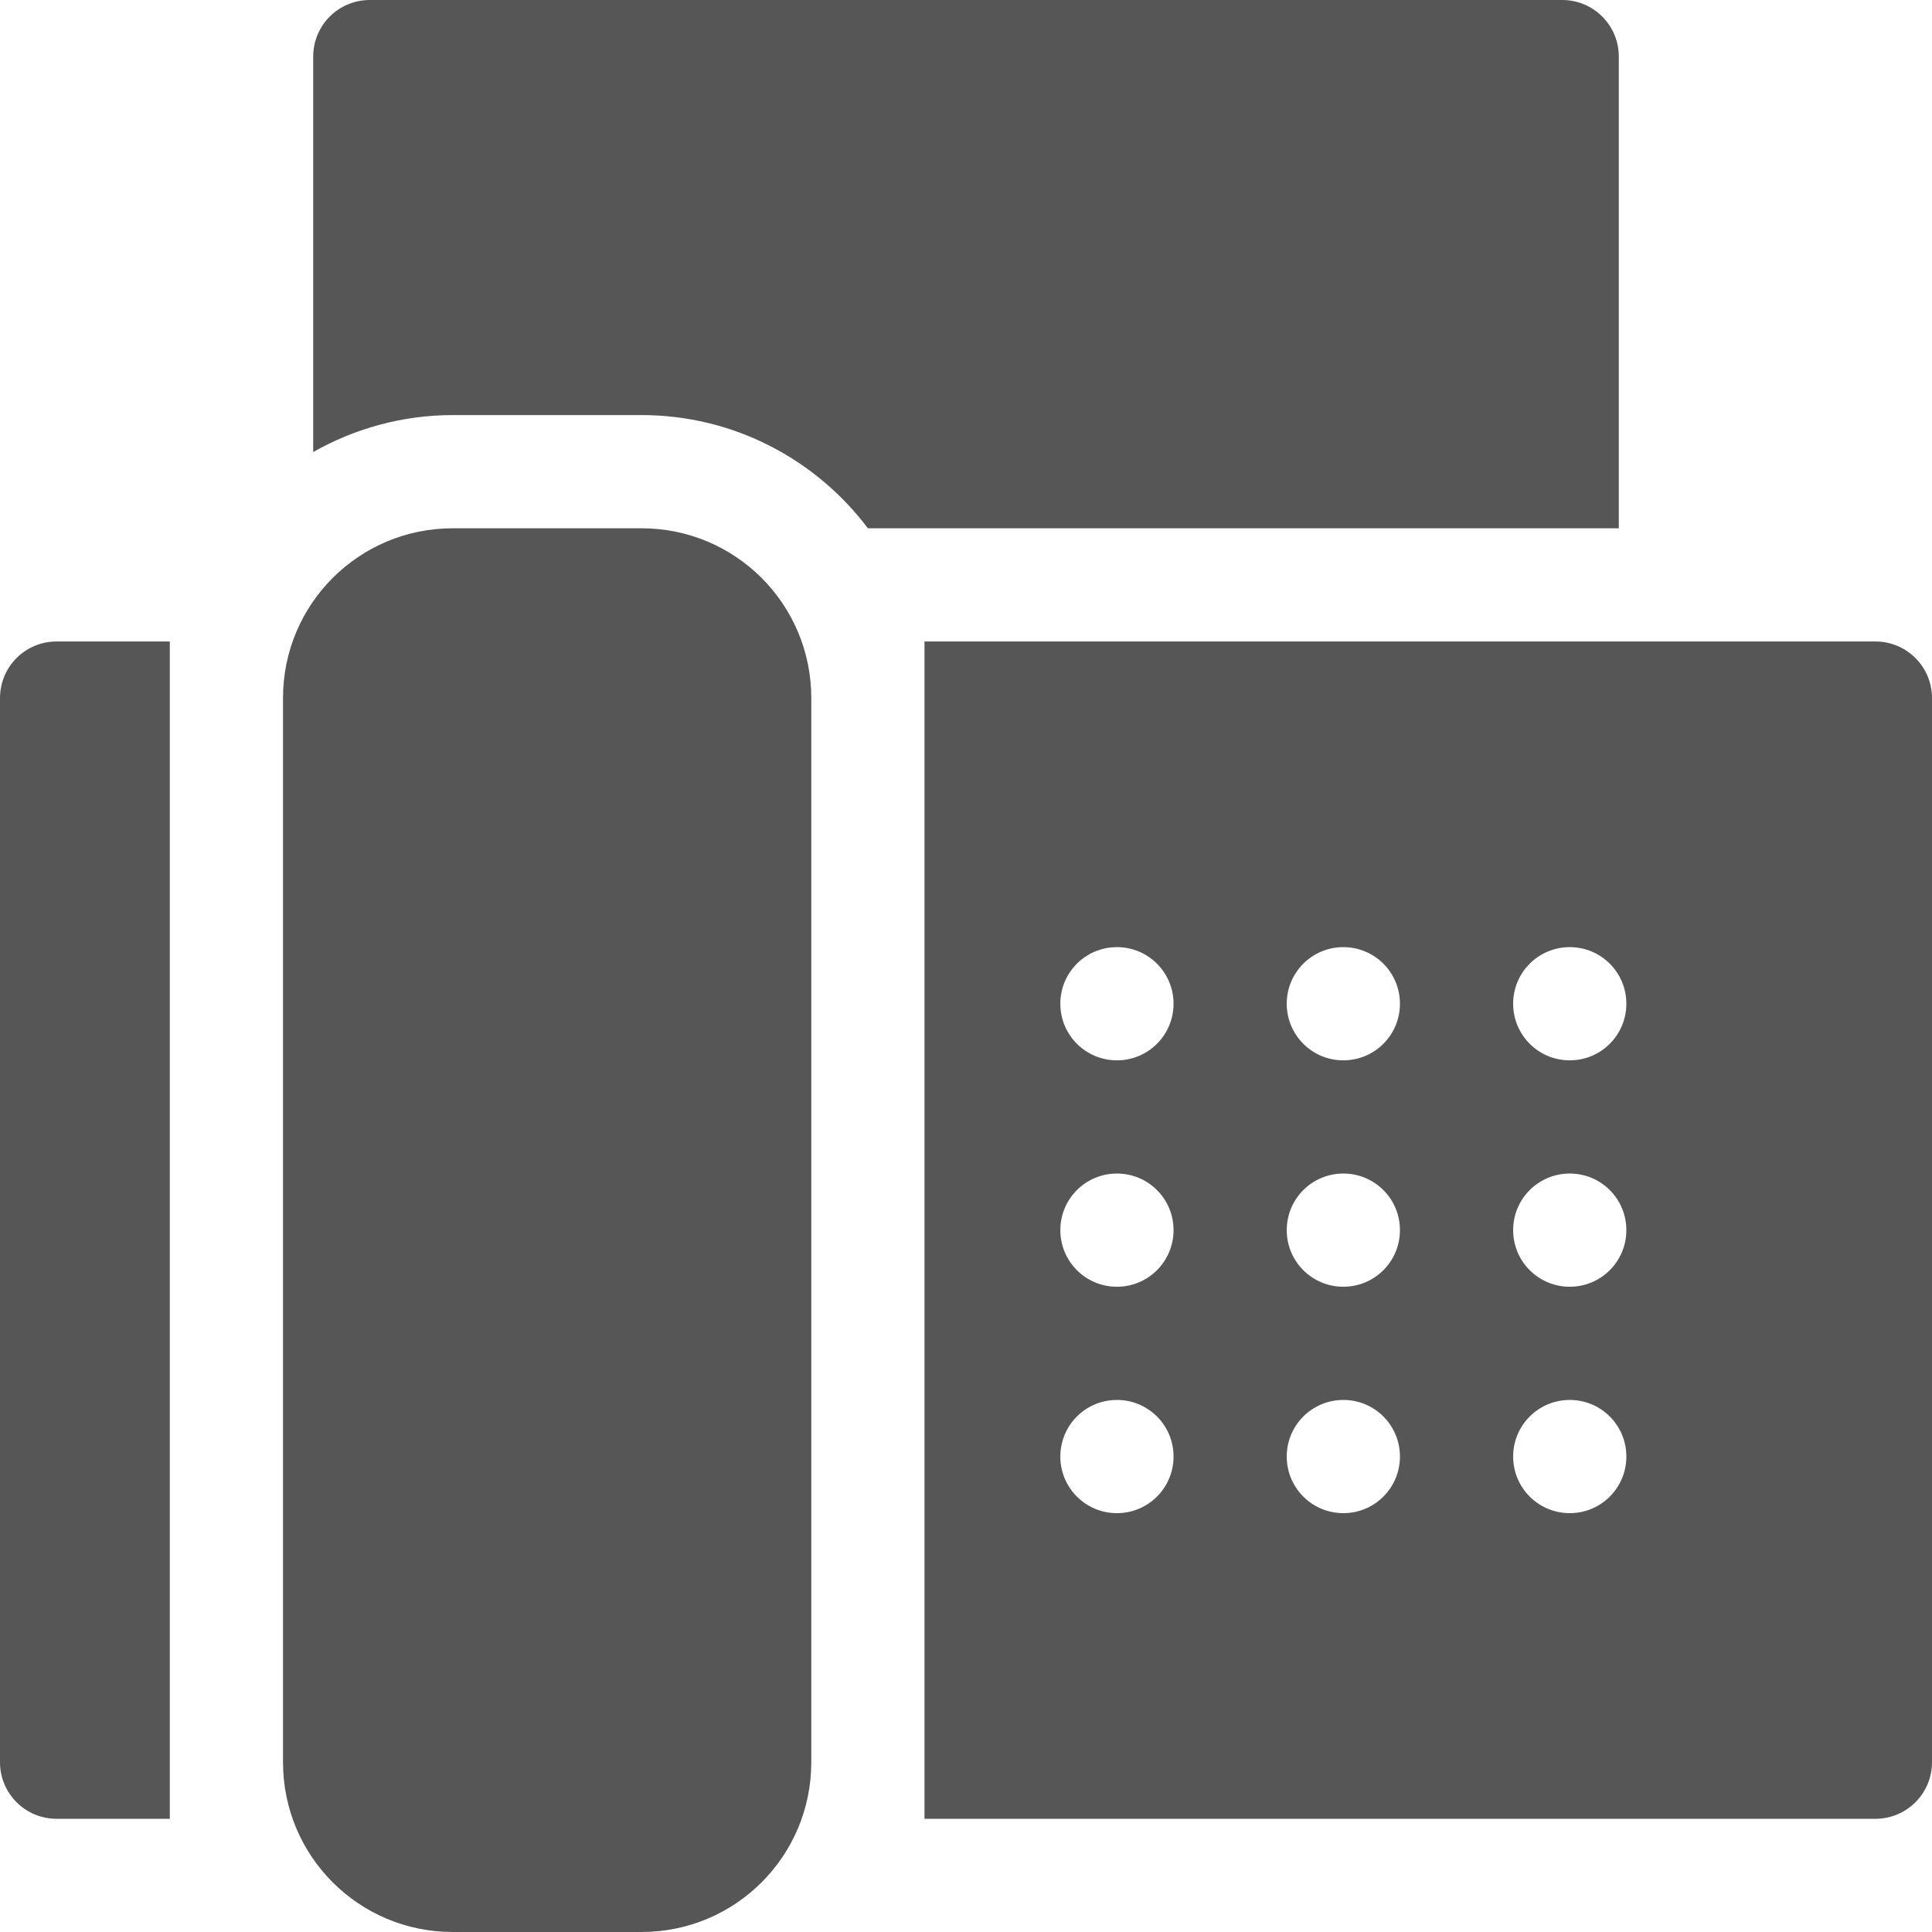 <?xml version="1.0" encoding="utf-8"?>
<!-- Generator: Adobe Illustrator 23.0.3, SVG Export Plug-In . SVG Version: 6.00 Build 0)  -->
<svg version="1.1" id="Ebene_1" xmlns="http://www.w3.org/2000/svg" xmlns:xlink="http://www.w3.org/1999/xlink" x="0px" y="0px"
	 viewBox="0 0 512 512" style="enable-background:new 0 0 512 512;" xml:space="preserve">
<style type="text/css">
	.st0{fill:#565656;}
</style>
<path class="st0" d="M0,185v282c0,8.3,6.7,15,15,15h30V170H15C6.7,170,0,176.7,0,185z"/>
<path class="st0" d="M497,170H245v312h252c8.3,0,15-6.7,15-15V185C512,176.7,505.3,170,497,170z M296,401c-8.3,0-15-6.7-15-15
	s6.7-15,15-15s15,6.7,15,15S304.3,401,296,401z M296,341c-8.3,0-15-6.7-15-15s6.7-15,15-15s15,6.7,15,15S304.3,341,296,341z
	 M296,281c-8.3,0-15-6.7-15-15s6.7-15,15-15s15,6.7,15,15S304.3,281,296,281z M356,401c-8.3,0-15-6.7-15-15s6.7-15,15-15
	s15,6.7,15,15S364.3,401,356,401z M356,341c-8.3,0-15-6.7-15-15s6.7-15,15-15s15,6.7,15,15S364.3,341,356,341z M356,281
	c-8.3,0-15-6.7-15-15s6.7-15,15-15s15,6.7,15,15S364.3,281,356,281z M416,401c-8.3,0-15-6.7-15-15s6.7-15,15-15s15,6.7,15,15
	S424.3,401,416,401z M416,341c-8.3,0-15-6.7-15-15s6.7-15,15-15s15,6.7,15,15S424.3,341,416,341z M416,281c-8.3,0-15-6.7-15-15
	s6.7-15,15-15s15,6.7,15,15S424.3,281,416,281z"/>
<path class="st0" d="M429,15c0-8.3-6.7-15-15-15H98c-8.3,0-15,6.7-15,15v104.8c10.9-6.2,23.6-9.8,37-9.8h50c24.5,0,46.3,11.8,60,30
	h199V15z"/>
<path class="st0" d="M170,140h-50c-24.9,0-45,20.1-45,45v282c0,24.9,20.1,45,45,45h50c24.9,0,45-20.1,45-45V185
	C215,160.1,194.9,140,170,140z"/>
</svg>
